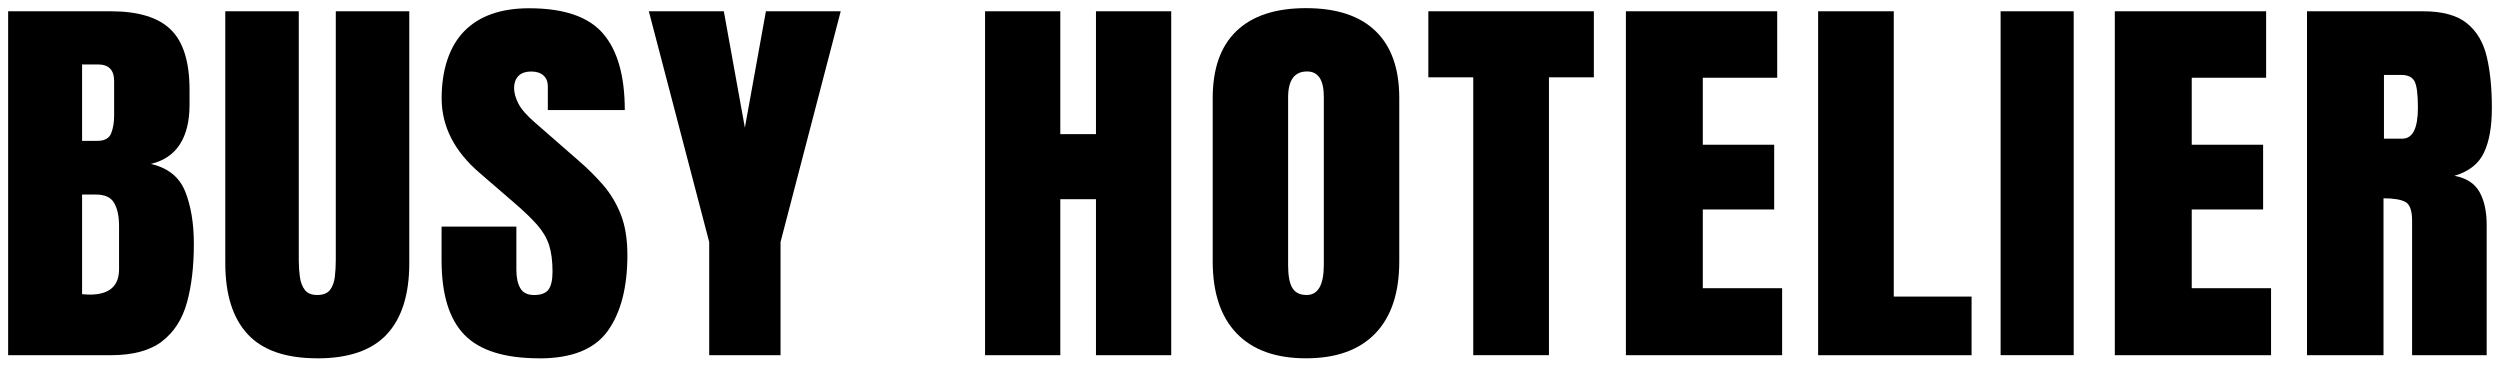 <svg xmlns="http://www.w3.org/2000/svg" id="Place_your_logo_files_here" data-name="Place your logo files here" viewBox="0 0 614 90"><defs><style>      .cls-1 {        stroke-width: 0px;      }    </style></defs><path class="cls-1" d="M2,87.23V2.77h25.18c6.76,0,11.68,1.49,14.75,4.49,3.08,2.99,4.62,7.93,4.62,14.8v3.7c0,3.97-.78,7.18-2.35,9.65-1.57,2.46-3.95,4.08-7.15,4.85,4.19.96,6.99,3.21,8.42,6.74,1.42,3.54,2.14,7.85,2.14,12.93,0,5.47-.56,10.26-1.69,14.35-1.13,4.1-3.17,7.28-6.12,9.55-2.96,2.27-7.16,3.41-12.62,3.41H2ZM20.16,34.59h3.8c1.72,0,2.83-.61,3.33-1.82.49-1.22.74-2.67.74-4.37v-8.49c0-2.72-1.32-4.08-3.96-4.08h-3.91v18.77ZM22.01,72.36c4.82,0,7.23-2.08,7.23-6.24v-10.56c0-2.4-.39-4.29-1.19-5.69-.79-1.39-2.28-2.09-4.46-2.09h-3.43v24.47c.77.06,1.39.1,1.85.1Z"></path><path class="cls-1" d="M77.92,88c-7.74,0-13.44-1.97-17.1-5.93-3.66-3.95-5.49-9.77-5.49-17.45V2.77h18.05v61.19c0,1.41.09,2.76.27,4.05.18,1.3.58,2.36,1.21,3.19.63.83,1.65,1.25,3.06,1.25s2.48-.41,3.12-1.22c.63-.82,1.03-1.88,1.19-3.19.16-1.31.24-2.67.24-4.08V2.77h18.05v61.86c0,7.68-1.83,13.49-5.49,17.45-3.66,3.95-9.36,5.93-17.1,5.93Z"></path><path class="cls-1" d="M132.41,88c-8.48,0-14.6-1.92-18.34-5.76-3.75-3.84-5.62-9.95-5.62-18.33v-8.25h18.37v10.56c0,1.95.32,3.48.98,4.58.65,1.11,1.79,1.66,3.41,1.66s2.86-.45,3.51-1.34c.65-.89.98-2.37.98-4.41,0-2.59-.28-4.76-.84-6.5-.56-1.74-1.54-3.41-2.93-4.99-1.39-1.58-3.32-3.43-5.78-5.54l-8.34-7.2c-6.23-5.34-9.34-11.45-9.34-18.33s1.84-12.68,5.52-16.46c3.68-3.77,9-5.66,15.97-5.66,8.52,0,14.56,2.06,18.13,6.19,3.57,4.13,5.36,10.4,5.36,18.81h-18.9v-5.81c0-1.15-.36-2.05-1.08-2.69s-1.7-.96-2.93-.96c-1.48,0-2.56.38-3.25,1.13-.69.75-1.03,1.72-1.03,2.9s.35,2.46,1.06,3.84c.7,1.38,2.09,2.96,4.17,4.75l10.72,9.36c2.15,1.86,4.12,3.82,5.91,5.88,1.79,2.06,3.24,4.46,4.33,7.2s1.64,6.07,1.64,10.01c0,7.93-1.61,14.15-4.83,18.64-3.22,4.5-8.83,6.74-16.81,6.74Z"></path><path class="cls-1" d="M174.18,87.23v-27.79l-14.83-56.68h18.42l5.17,28.6,5.17-28.6h18.37l-14.78,56.68v27.79h-17.53Z"></path><path class="cls-1" d="M241.93,87.23V2.77h18.48v30.18h8.76V2.77h18.48v84.46h-18.48v-38.3h-8.76v38.3h-18.48Z"></path><path class="cls-1" d="M320.75,88c-7.43,0-13.1-2.04-17.02-6.12-3.92-4.08-5.89-9.97-5.89-17.68V24.08c0-7.23,1.94-12.72,5.83-16.46,3.89-3.74,9.58-5.62,17.08-5.62s13.19,1.87,17.08,5.62,5.83,9.23,5.83,16.46v40.12c0,7.71-1.96,13.61-5.88,17.68-3.93,4.08-9.6,6.12-17.03,6.12ZM320.91,72.45c2.82,0,4.22-2.48,4.22-7.44V23.79c0-4.16-1.37-6.24-4.12-6.24-3.1,0-4.65,2.13-4.65,6.38v41.18c0,2.62.35,4.5,1.06,5.64.7,1.14,1.87,1.7,3.48,1.7Z"></path><path class="cls-1" d="M361.83,87.23V18.99h-11.03V2.77h40.65v16.22h-11.03v68.24h-18.58Z"></path><path class="cls-1" d="M399.32,87.23V2.77h37.16v16.32h-18.27v16.46h17.53v15.89h-17.53v19.34h19.48v16.46h-38.38Z"></path><path class="cls-1" d="M446.53,87.23V2.77h18.58v70.07h19.11v14.4h-37.69Z"></path><path class="cls-1" d="M491.35,87.23V2.77h17.95v84.46h-17.95Z"></path><path class="cls-1" d="M519.4,87.23V2.77h37.16v16.32h-18.27v16.46h17.53v15.89h-17.53v19.34h19.48v16.46h-38.38Z"></path><path class="cls-1" d="M566.6,87.23V2.77h28.51c4.75,0,8.34.98,10.77,2.95,2.43,1.97,4.05,4.72,4.88,8.26.83,3.53,1.24,7.69,1.24,12.45s-.64,8.29-1.93,11.04c-1.29,2.75-3.7,4.65-7.26,5.71,2.92.54,4.97,1.87,6.15,3.96,1.18,2.1,1.77,4.81,1.77,8.14v31.96h-18.32v-33.07c0-2.46-.56-3.99-1.66-4.58-1.11-.59-2.89-.89-5.36-.89v38.54h-18.79ZM585.5,34.06h4.49c2.57,0,3.85-2.54,3.85-7.63,0-3.29-.28-5.45-.84-6.48-.56-1.02-1.62-1.54-3.17-1.54h-4.33v15.65Z"></path></svg>